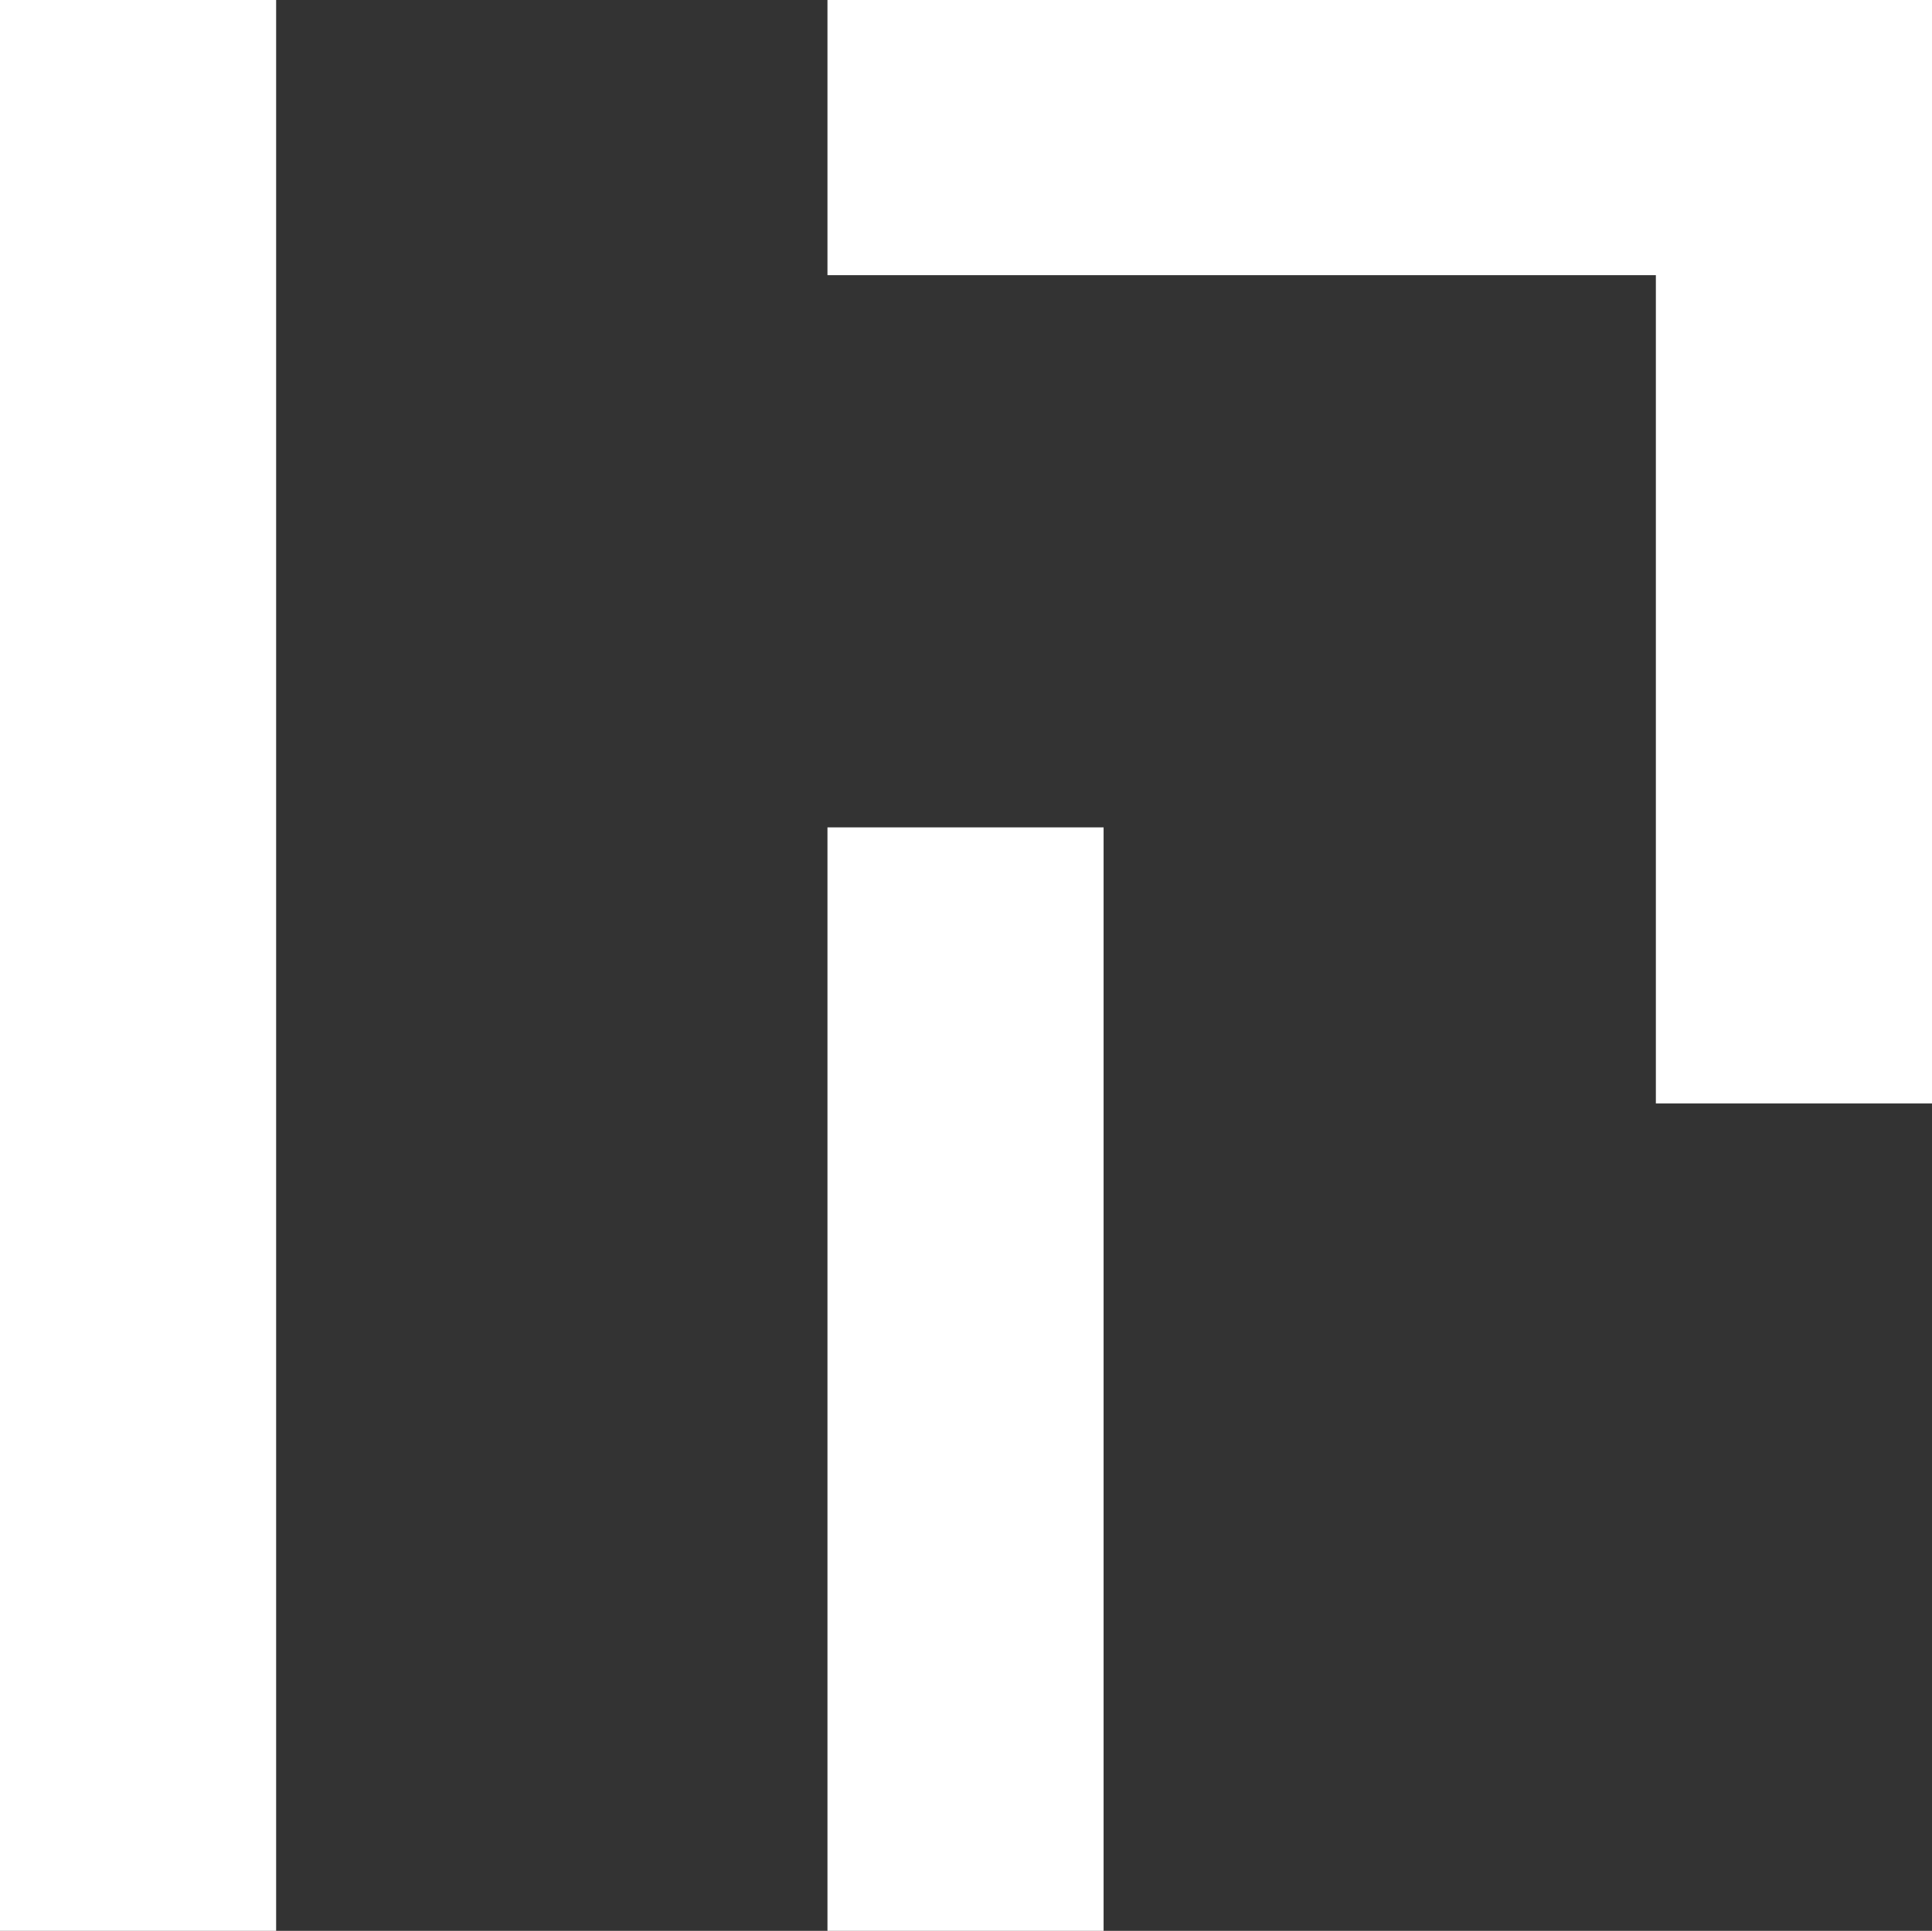 <?xml version="1.0" encoding="UTF-8"?>
<svg xmlns="http://www.w3.org/2000/svg" id="Ebene_1" version="1.1" viewBox="0 0 206.4 206.3">
  <rect x="0" y="0" width="206.4" height="206.3" fill="#333333" stroke="none"/>
  <defs>
    <style>
      .st0 {
        fill: #fff;
      }
    </style>
  </defs>
  <rect class="st0" y="0" width="29.5" height="206.3"></rect>
  <polygon class="st0" points="206.4 0 88.4 0 88.4 29.4 176.9 29.4 176.9 117.9 206.4 117.9 206.4 0 206.4 0"></polygon>
  <rect class="st0" x="88.4" y="88.4" width="29.5" height="117.9"></rect>
</svg>
